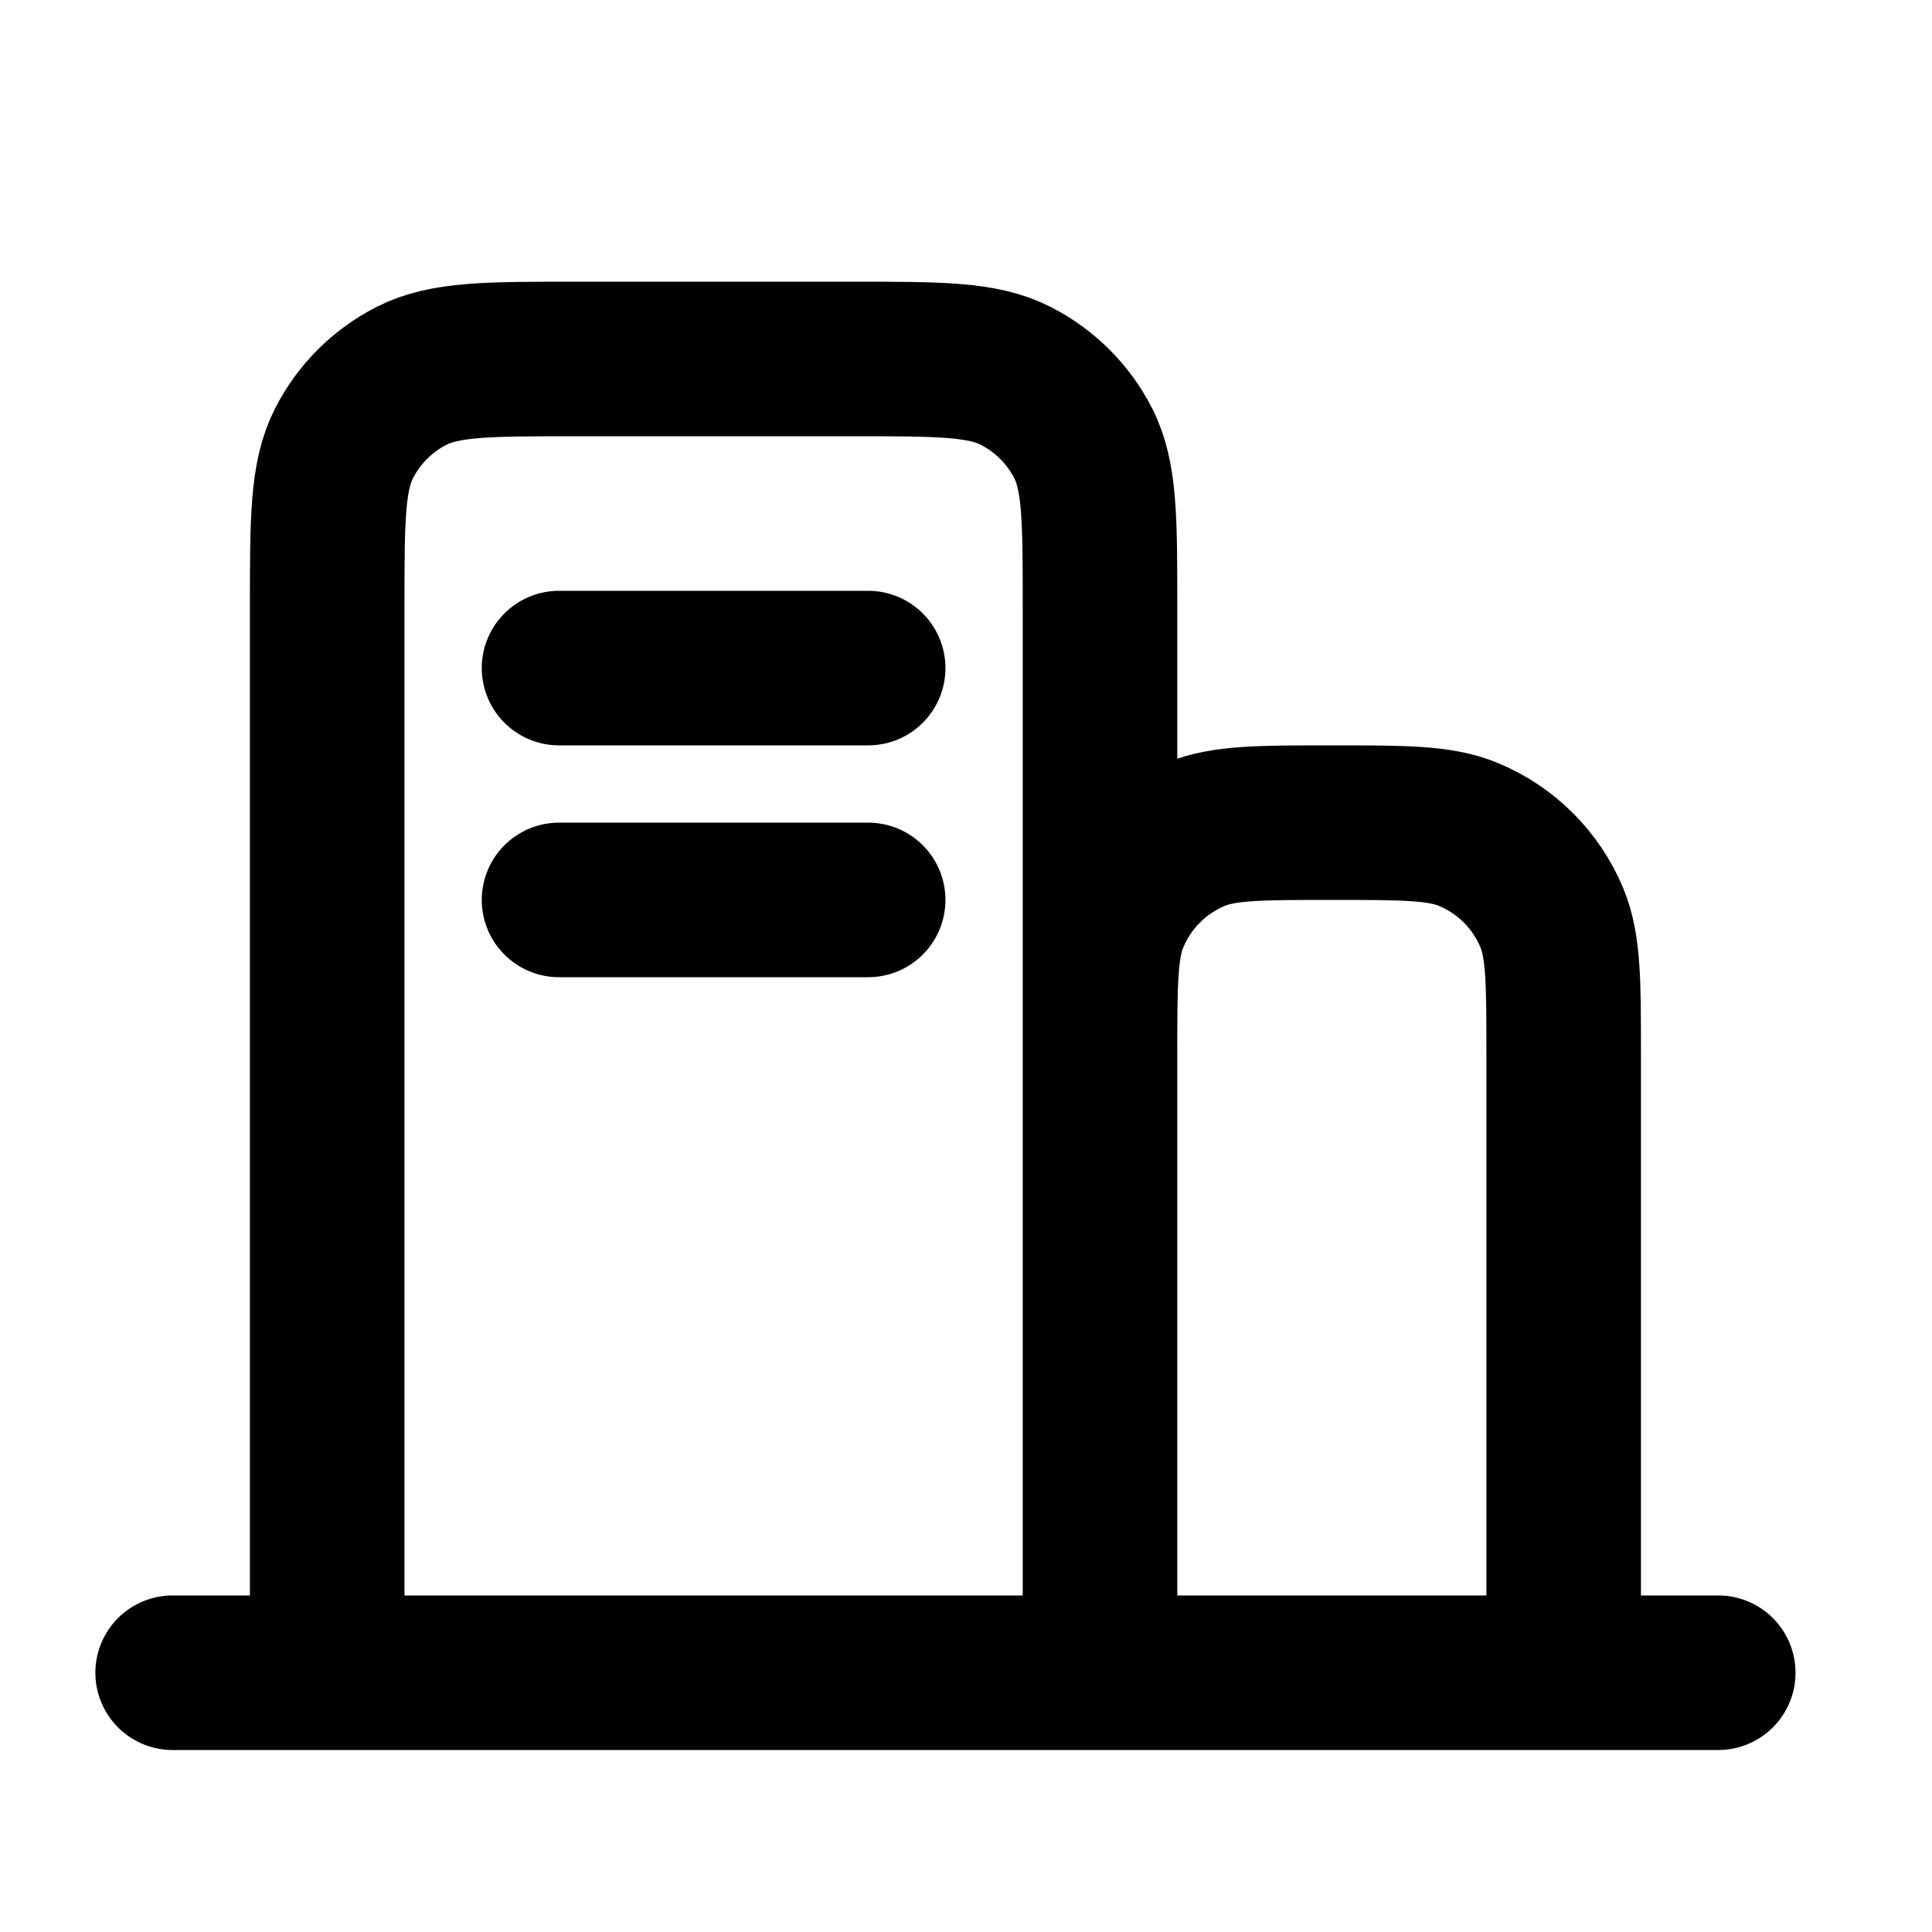 <svg width="25" height="25" viewBox="0 0 25 25" fill="none" xmlns="http://www.w3.org/2000/svg">
<path d="M2.234 21.645H4.234M4.234 21.645H14.234M4.234 21.645V7.845C4.234 6.725 4.234 6.164 4.452 5.736C4.644 5.36 4.95 5.054 5.326 4.863C5.754 4.645 6.314 4.645 7.435 4.645H11.035C12.155 4.645 12.714 4.645 13.142 4.863C13.518 5.054 13.825 5.36 14.017 5.736C14.234 6.164 14.234 6.724 14.234 7.841V13.645M14.234 21.645H20.234M14.234 21.645V13.645M20.234 21.645H22.234M20.234 21.645V13.645C20.234 12.713 20.234 12.247 20.082 11.879C19.879 11.389 19.49 11 19 10.797C18.633 10.645 18.166 10.645 17.234 10.645C16.302 10.645 15.836 10.645 15.469 10.797C14.979 11 14.59 11.389 14.387 11.879C14.234 12.247 14.234 12.713 14.234 13.645M7.234 11.645H11.234M7.234 8.645H11.234" stroke="black" stroke-width="2" stroke-linecap="round" stroke-linejoin="round"/>
</svg>
